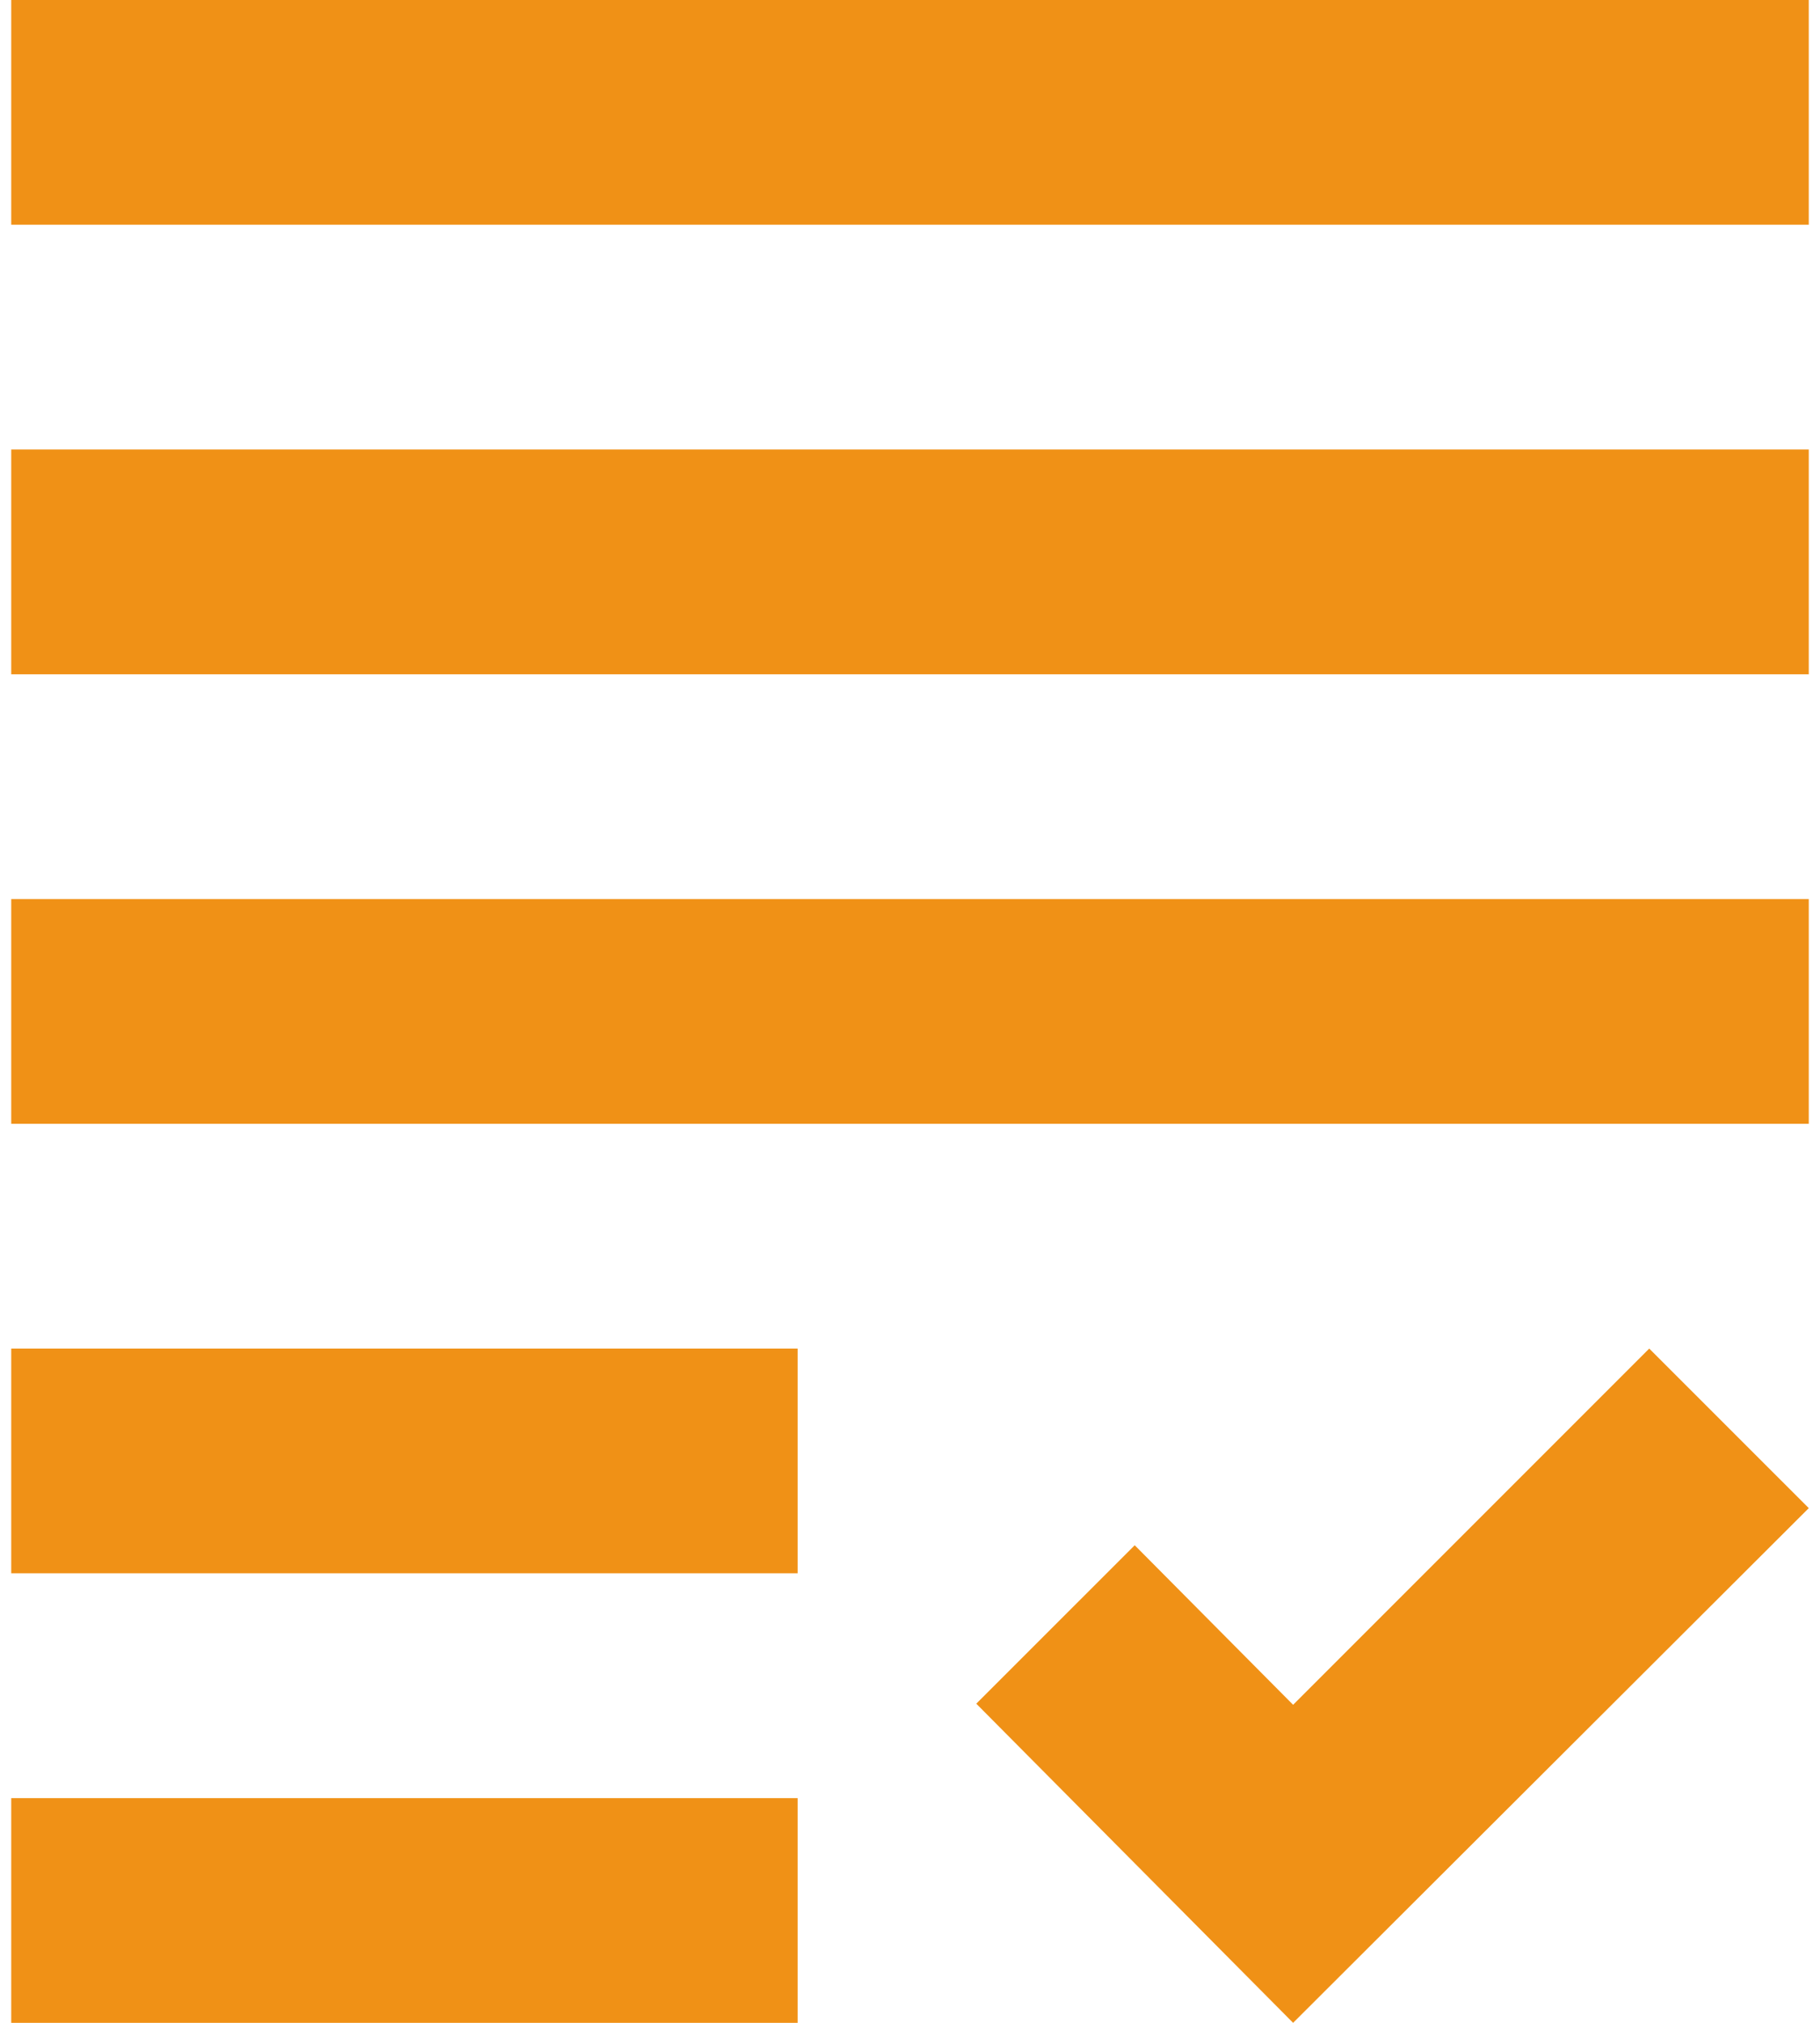 <svg width="36" height="40" viewBox="0 0 36 40" fill="none" xmlns="http://www.w3.org/2000/svg">
<path d="M0.222 8.889H35.778V13.333H0.222V8.889ZM0.222 22.222H35.778V17.778H0.222V22.222ZM0.222 31.111H15.778V26.667H0.222V31.111ZM0.222 40H15.778V35.556H0.222V40ZM25.578 33.711L22.445 30.556L19.311 33.689L25.578 40L35.778 29.822L32.622 26.667L25.578 33.711ZM0.222 0V4.444H35.778V0H0.222Z" fill="#F09116"/>
</svg>
